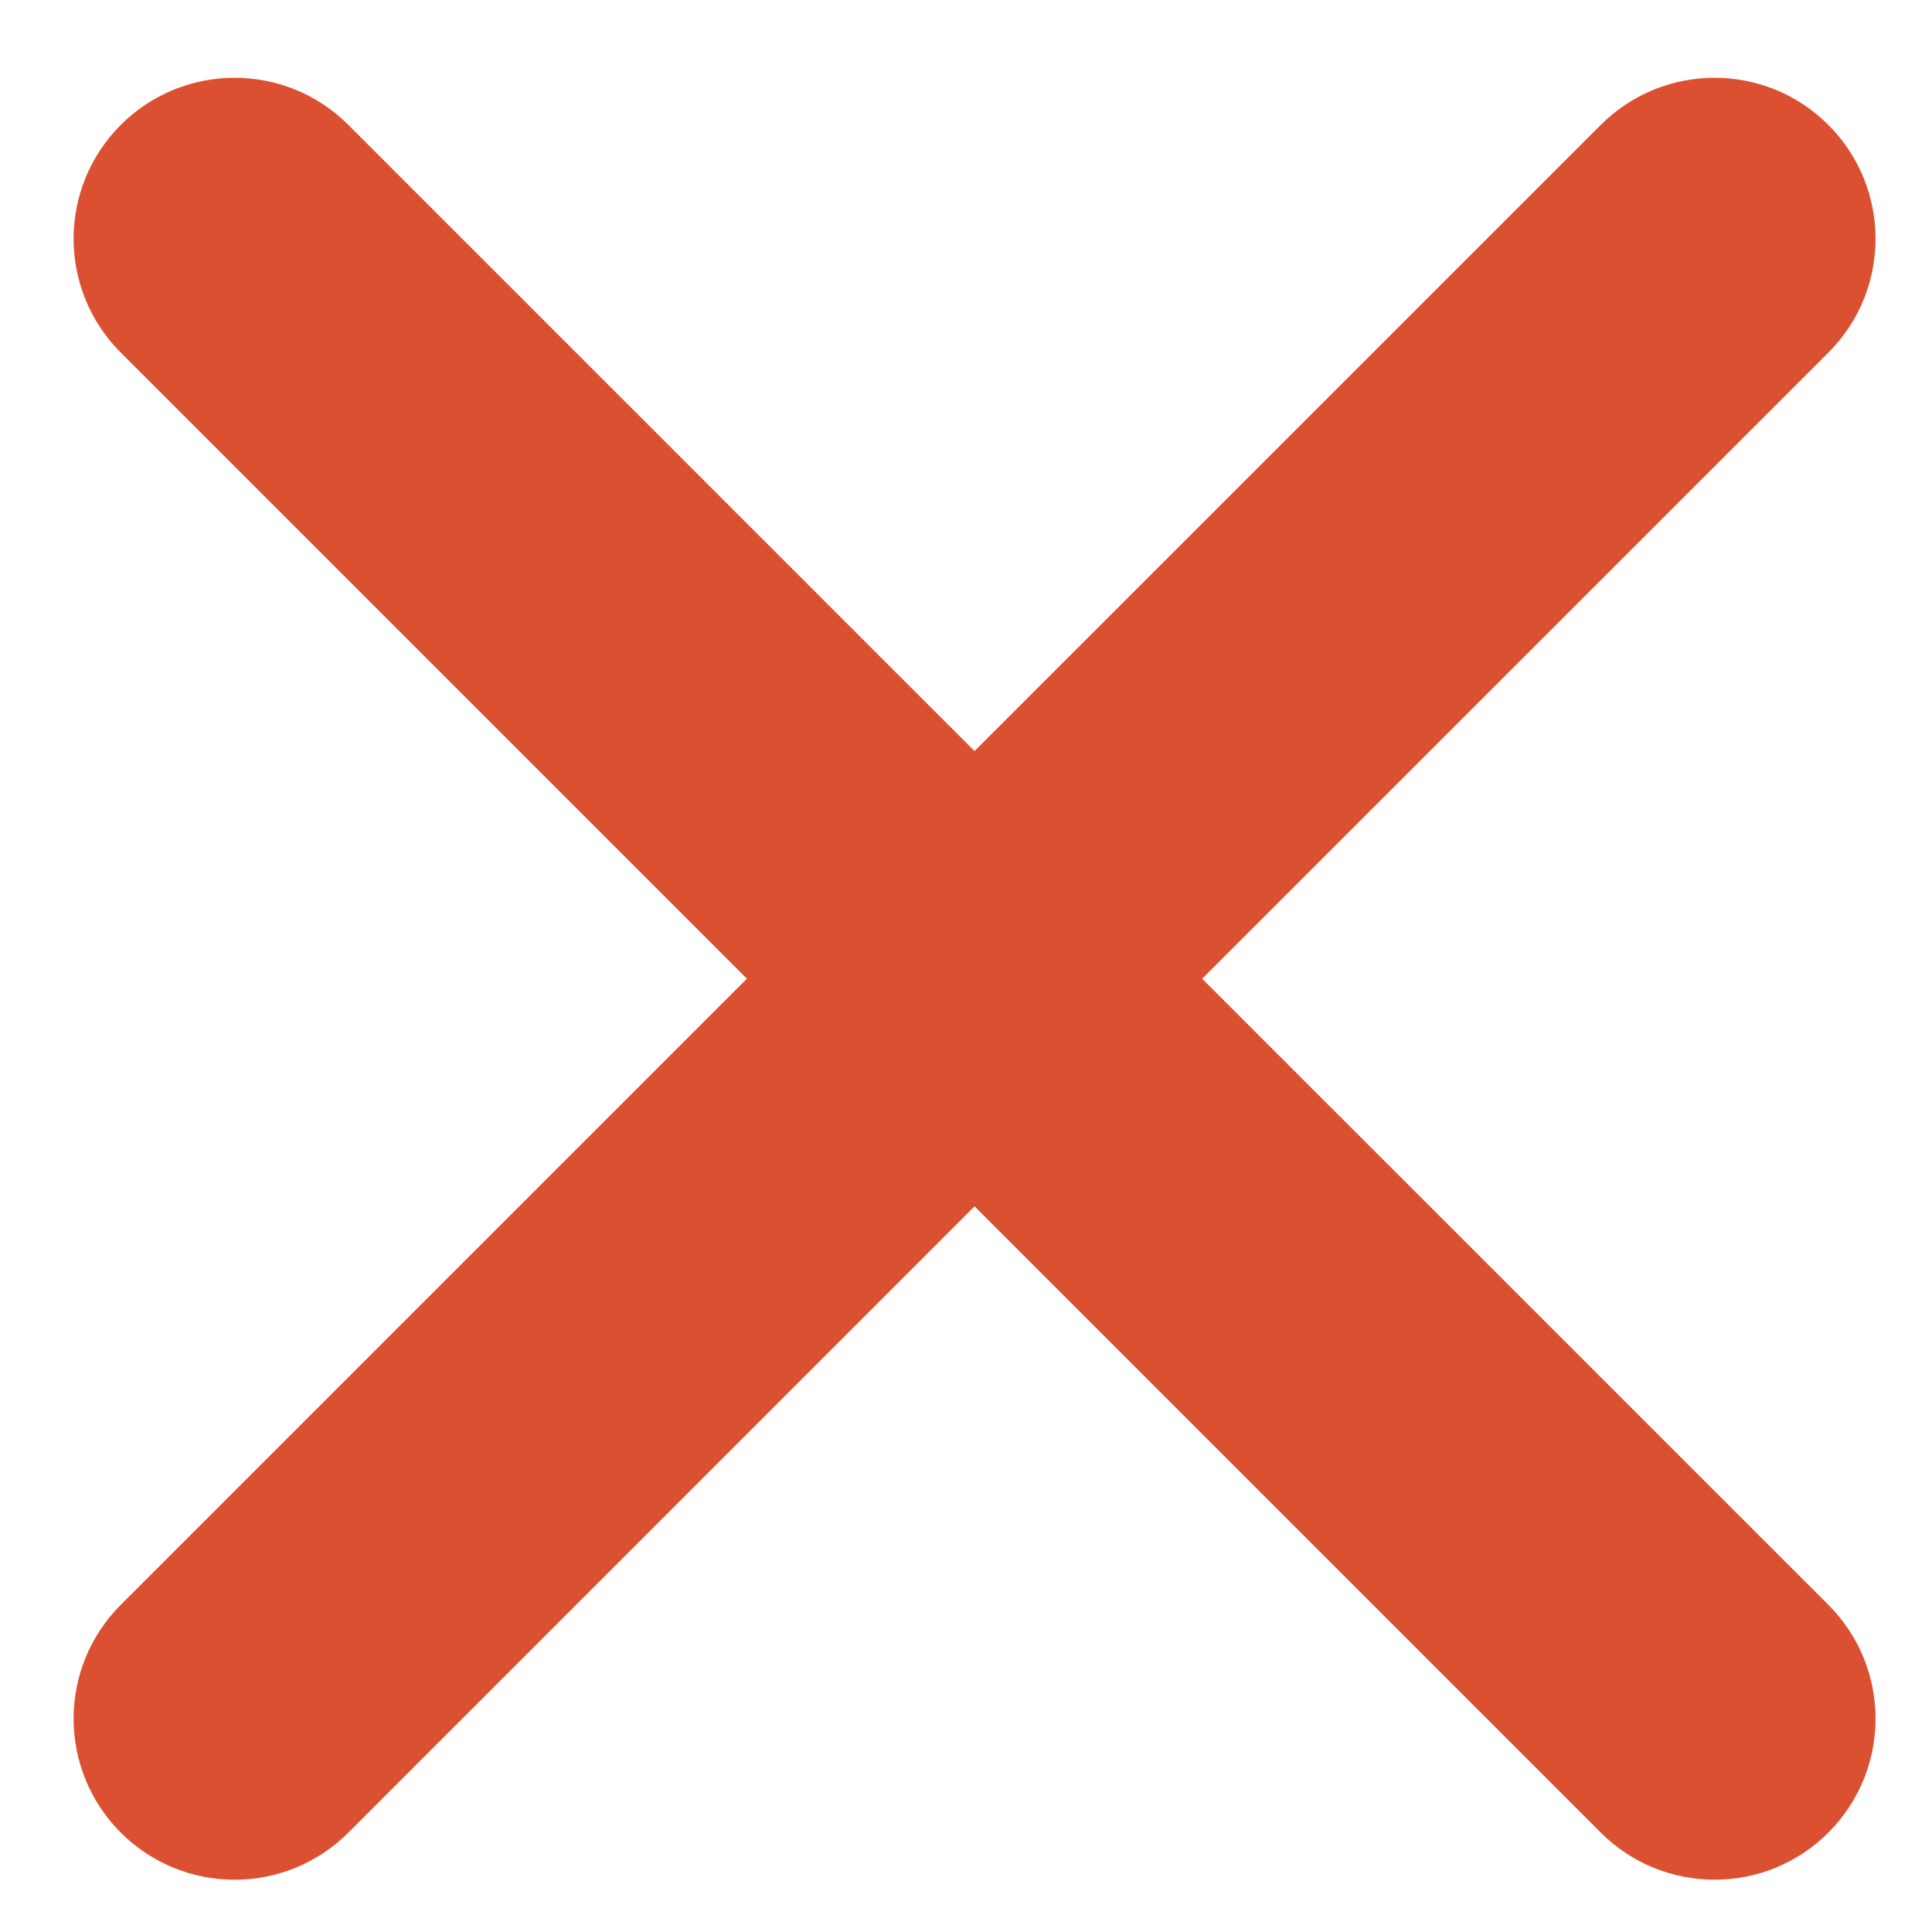 <svg width="24" height="24" viewBox="0 0 24 24" fill="none" xmlns="http://www.w3.org/2000/svg">
<path d="M19.885 1.552C20.666 0.771 21.932 0.771 22.713 1.552C23.494 2.333 23.494 3.599 22.713 4.38L14.934 12.158L22.713 19.936C23.494 20.717 23.494 21.983 22.713 22.765C21.932 23.546 20.666 23.545 19.885 22.765L12.106 14.986L4.328 22.765C3.547 23.546 2.281 23.546 1.5 22.765C0.719 21.983 0.719 20.717 1.5 19.936L9.278 12.158L1.5 4.38C0.719 3.599 0.719 2.333 1.5 1.552C2.281 0.771 3.547 0.771 4.328 1.552L12.106 9.33L19.885 1.552Z" fill="#DC5032"/>
</svg>
